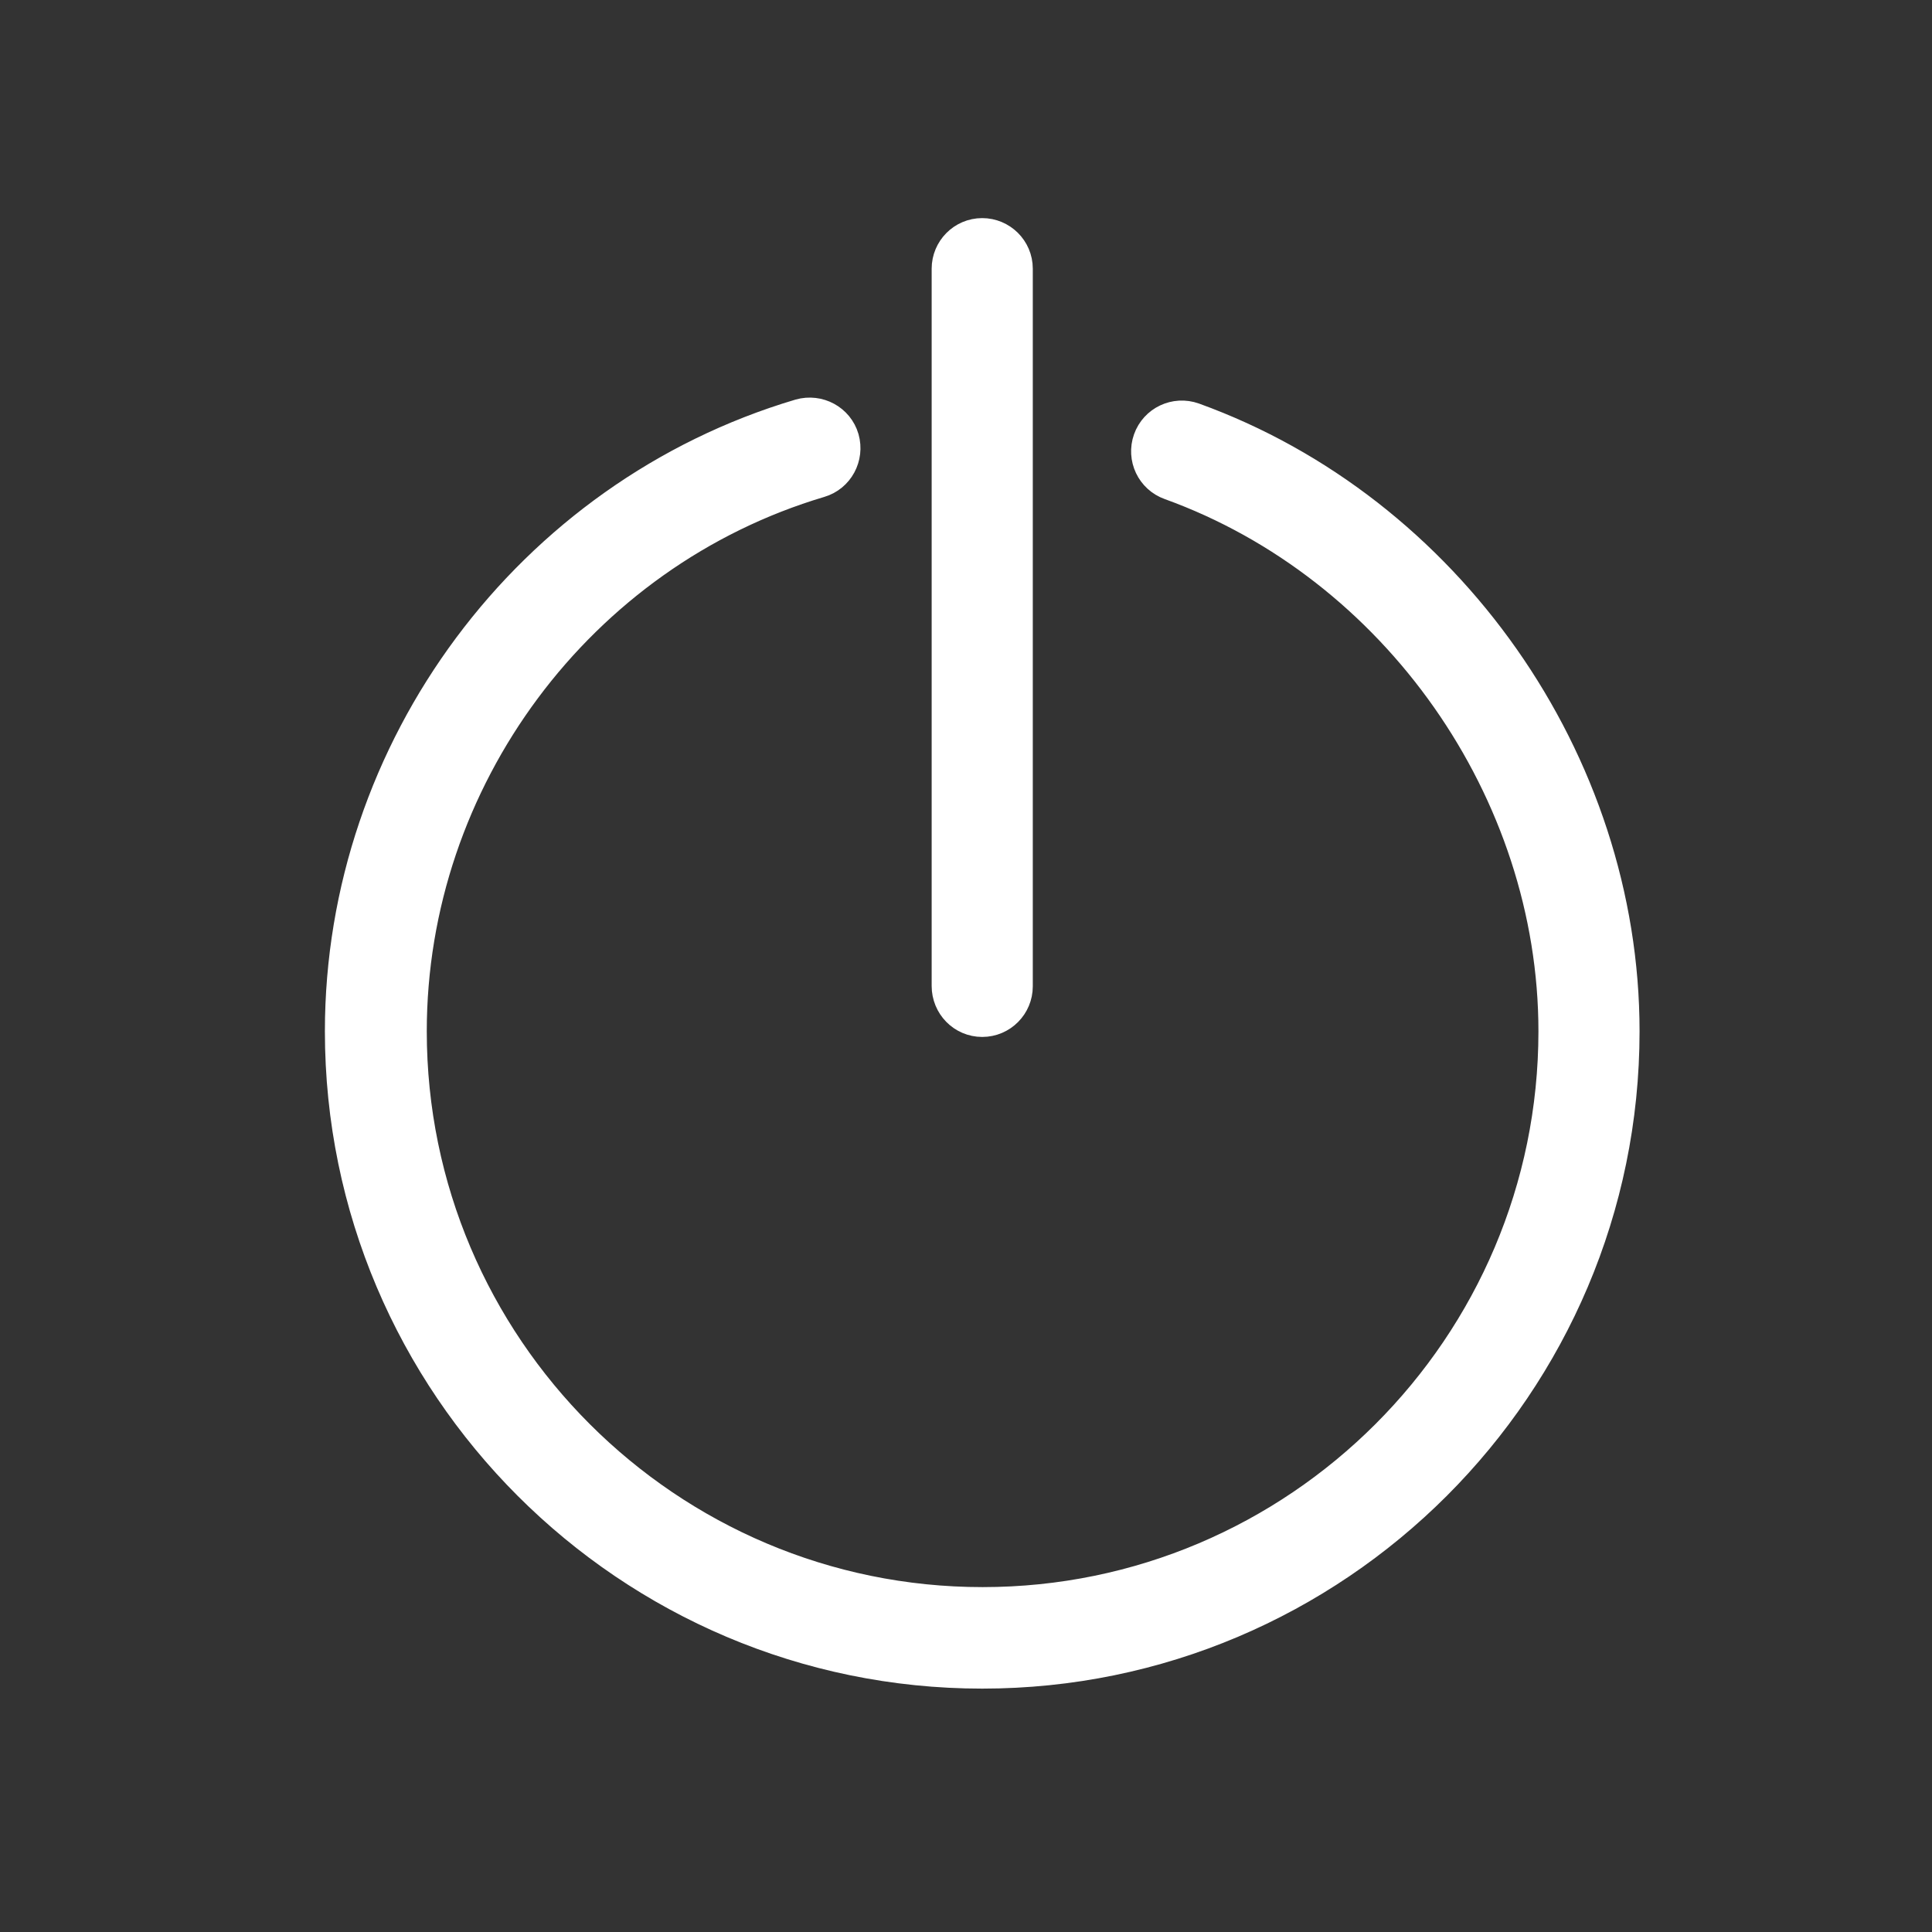 <?xml version="1.0" encoding="utf-8"?>
<!-- Generator: Adobe Illustrator 21.0.0, SVG Export Plug-In . SVG Version: 6.00 Build 0)  -->
<svg version="1.1" id="Layer_1" xmlns="http://www.w3.org/2000/svg" xmlns:xlink="http://www.w3.org/1999/xlink" x="0px" y="0px"
	 viewBox="0 0 512 512" style="enable-background:new 0 0 512 512;" xml:space="preserve">
<rect x="0" y="0" width="512" height="512" fill="#333333" stroke="none"/>
<style type="text/css">
	.st0{fill:#FFFFFF;stroke:#FFFFFF;stroke-width:15;stroke-miterlimit:10;}
</style>
<g id="Power-switch">
	<path class="st0" d="M315.2,114c-3.1-1.1-6.5,0.5-7.6,3.6c-1.1,3.1,0.5,6.5,3.6,7.6c61.2,22.1,104,83,104,148.1
		c0,85.4-69.5,154.8-154.8,154.8s-154.8-69.4-154.8-154.8c0-68.2,45.5-129.4,110.7-148.8c3.1-0.9,4.9-4.2,4-7.4
		c-0.9-3.1-4.2-4.9-7.4-4C142.6,134,93.6,199.9,93.6,273.3c0,91.9,74.8,166.7,166.7,166.7S427,365.2,427,273.3
		C427,203.2,381,137.8,315.2,114z"/>
	<path class="st0" d="M260.3,267.3c3.3,0,5.9-2.7,5.9-5.9V71.2c0-3.3-2.7-5.9-5.9-5.9c-3.3,0-5.9,2.7-5.9,5.9v190.1
		C254.4,264.6,257,267.3,260.3,267.3z"/>
</g>
</svg>
